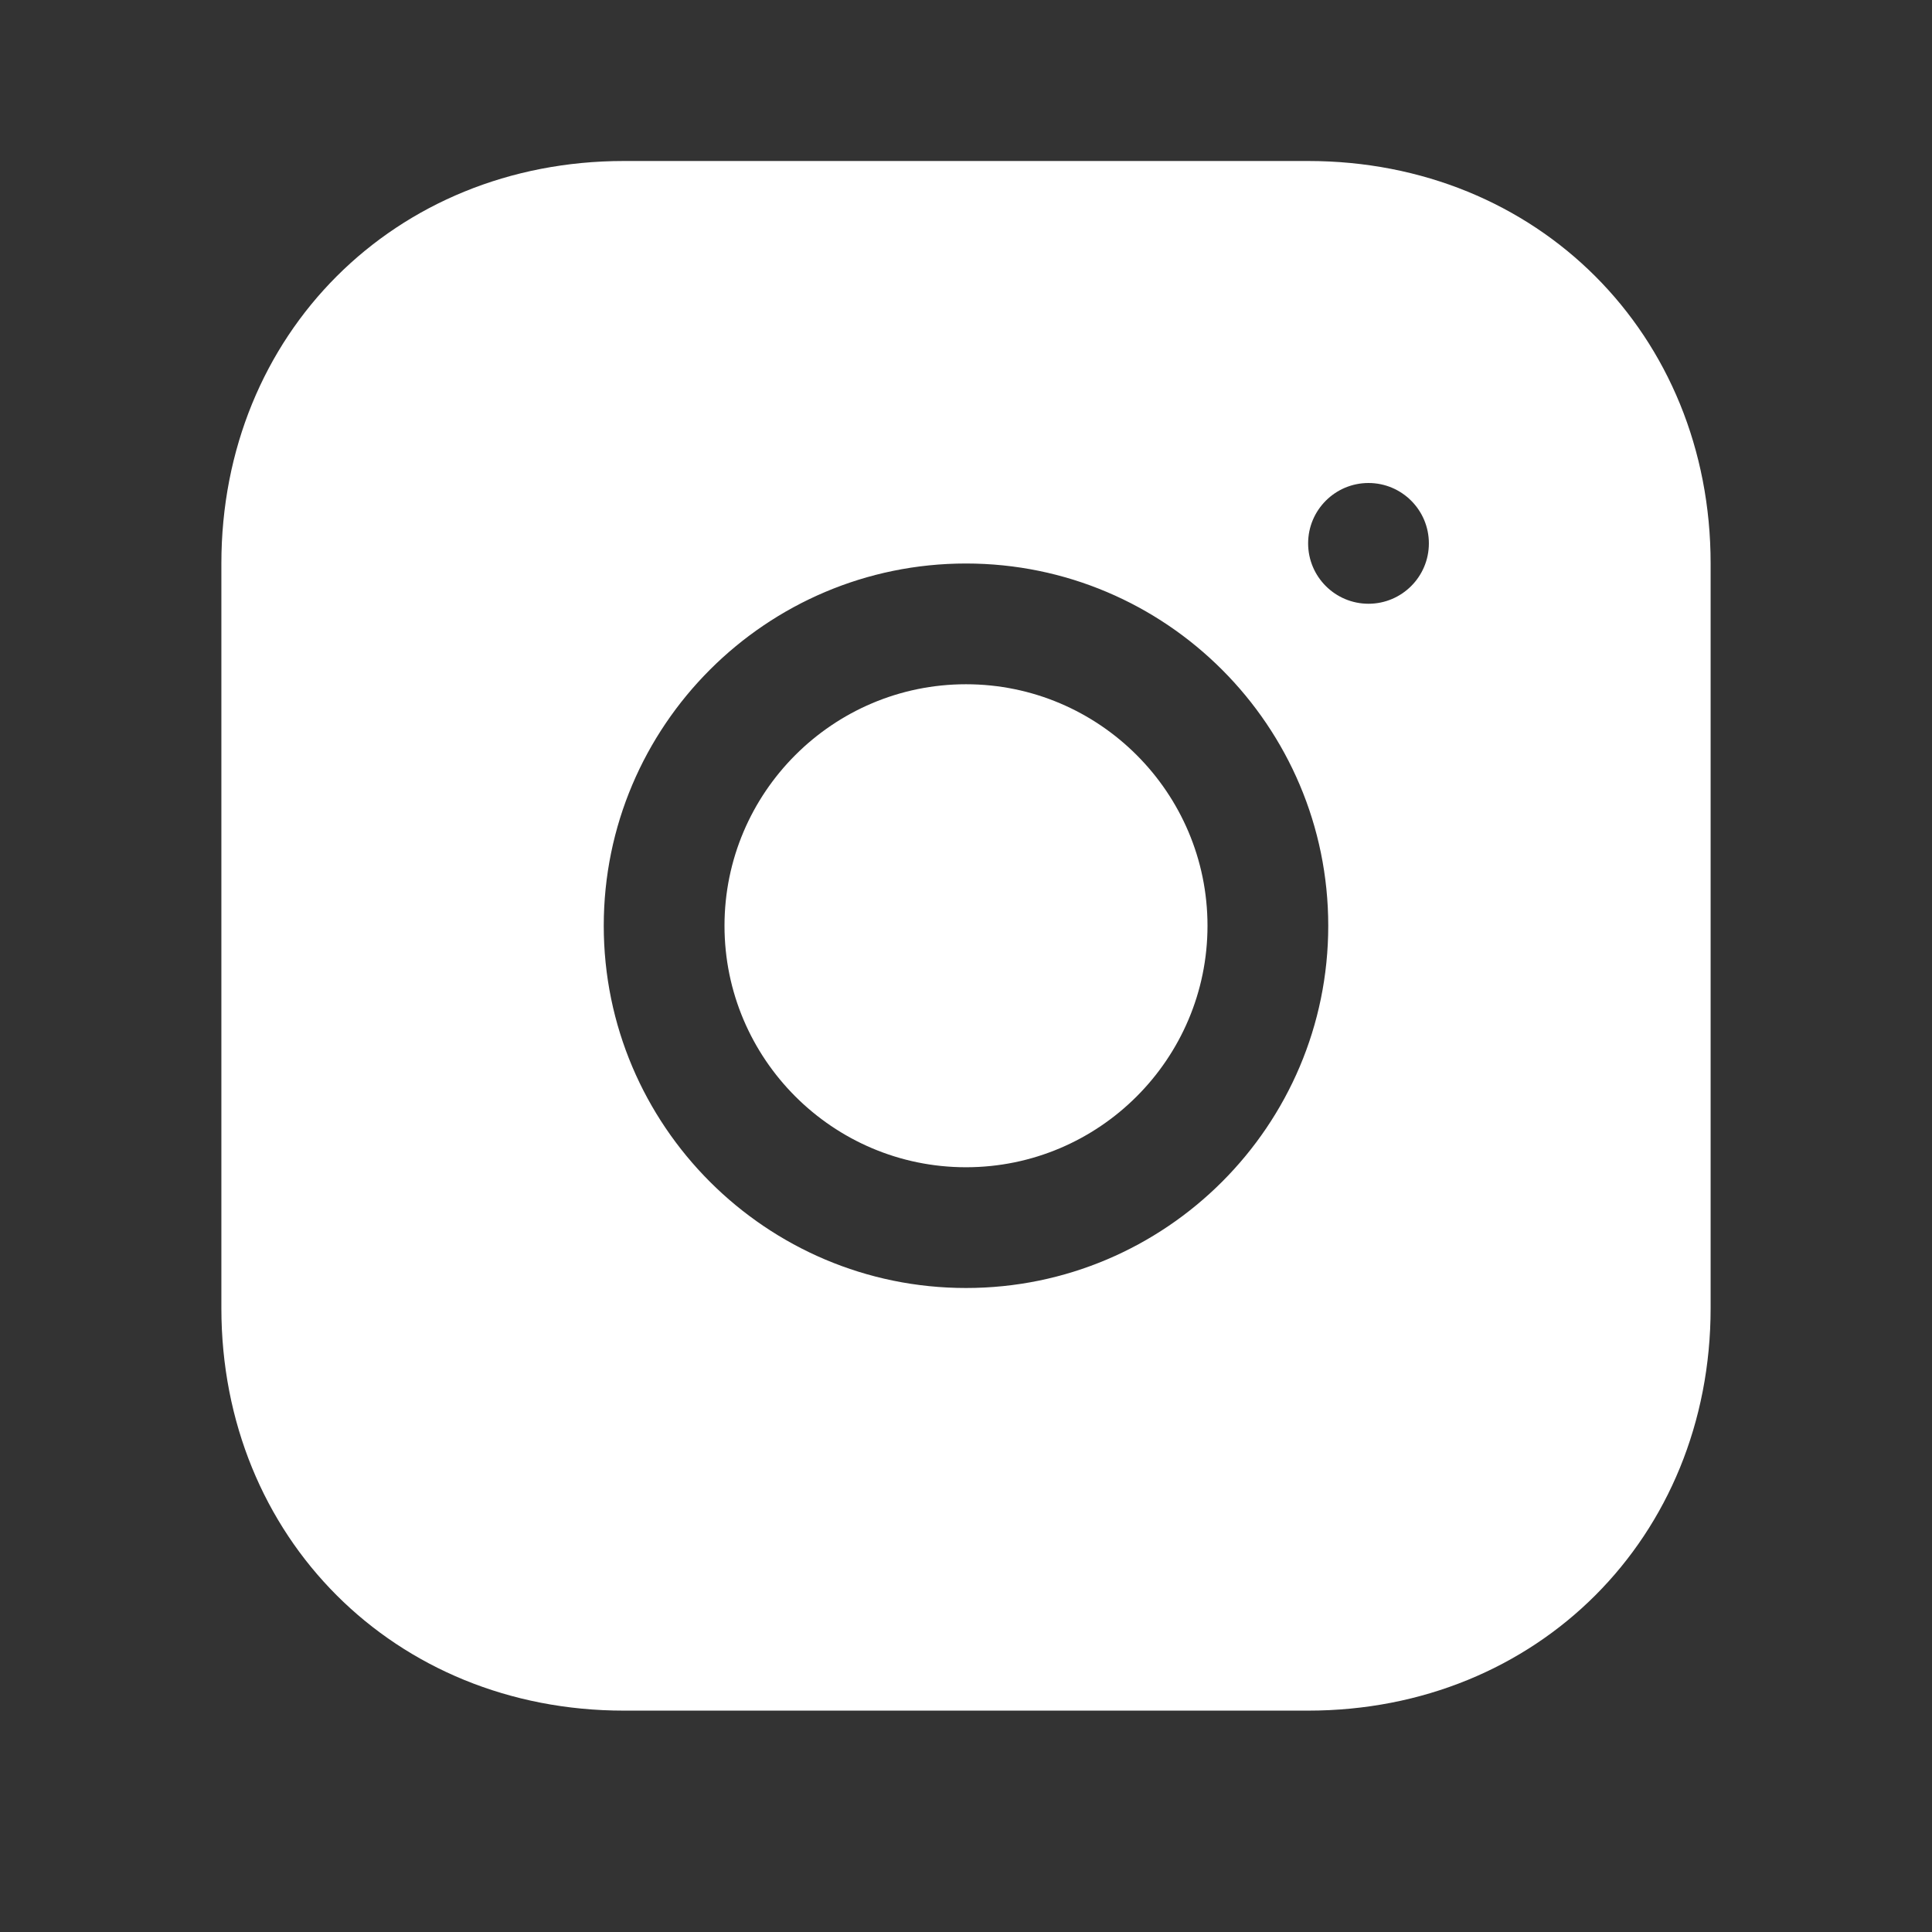 <svg width="26" height="26" viewBox="0 0 24 24" fill="#ffffff" xmlns="http://www.w3.org/2000/svg">
<rect x="0" y="0" width="24" height="24" fill="#333333" stroke="none"/>
<path d="M7.75 2H16.25C19.097 2 21.25 4.153 21.25 7V16.25C21.25 19.097 19.097 21.25 16.25 21.25H7.75C4.903 21.25 2.75 19.097 2.75 16.25V7C2.75 4.153 4.903 2 7.75 2ZM12 7C9.518 7 7.5 9.018 7.5 11.5C7.5 13.982 9.518 16 12 16C14.482 16 16.5 13.982 16.5 11.5C16.5 9.018 14.482 7 12 7ZM17 6C16.586 6 16.25 6.336 16.25 6.75C16.25 7.164 16.586 7.5 17 7.5C17.414 7.5 17.75 7.164 17.75 6.75C17.75 6.336 17.414 6 17 6ZM12 8.5C13.654 8.5 15 9.846 15 11.5C15 13.154 13.654 14.5 12 14.5C10.346 14.5 9 13.154 9 11.5C9 9.846 10.346 8.5 12 8.5Z"></path>
</svg>
